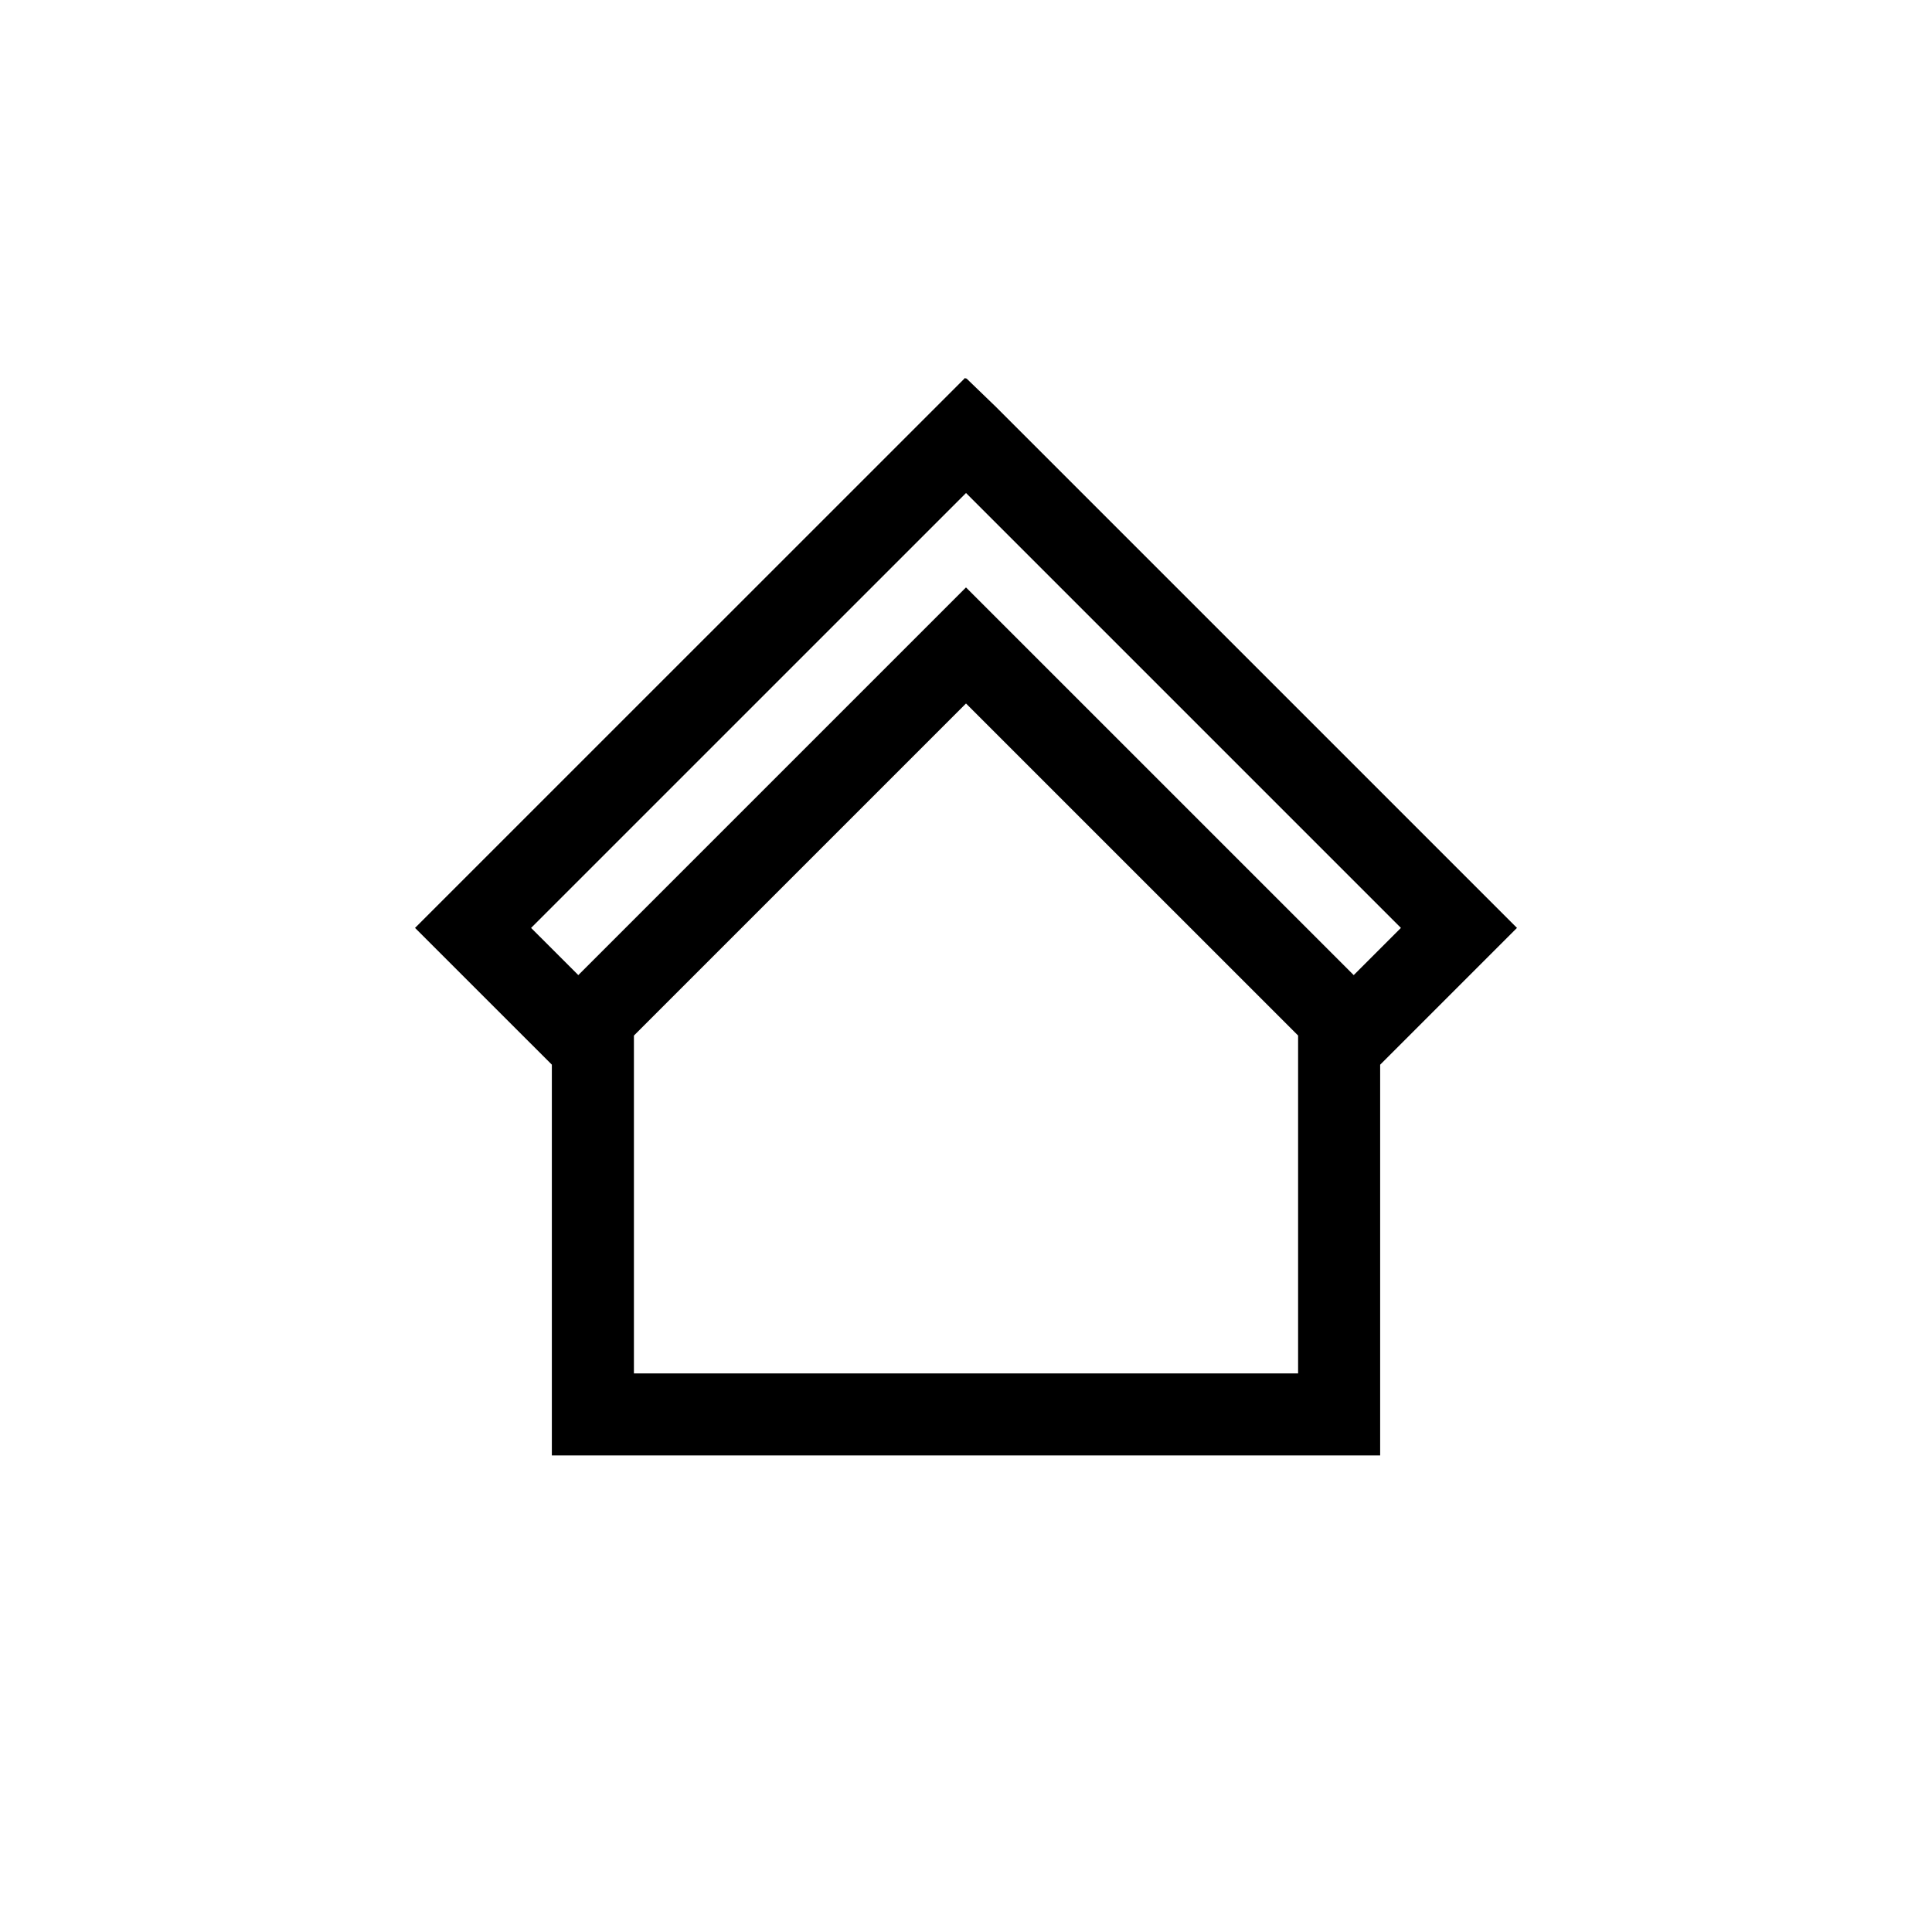 <?xml version="1.0" encoding="UTF-8"?>
<!-- Uploaded to: SVG Repo, www.svgrepo.com, Generator: SVG Repo Mixer Tools -->
<svg fill="#000000" width="800px" height="800px" version="1.1" viewBox="144 144 512 512" xmlns="http://www.w3.org/2000/svg">
 <path d="m407.83 251.73-7.727-7.457-0.102 0.098-0.234-0.227-145.78 145.76 36.258 36.246v103.56h219.51v-103.55l36.258-36.254zm-7.824 22.926 115.25 115.25-12.508 12.508-102.75-102.74-102.74 102.74-12.512-12.508zm-88.012 233.31v-89.527l88.008-88.008 88.008 88v89.535z"/>
</svg>